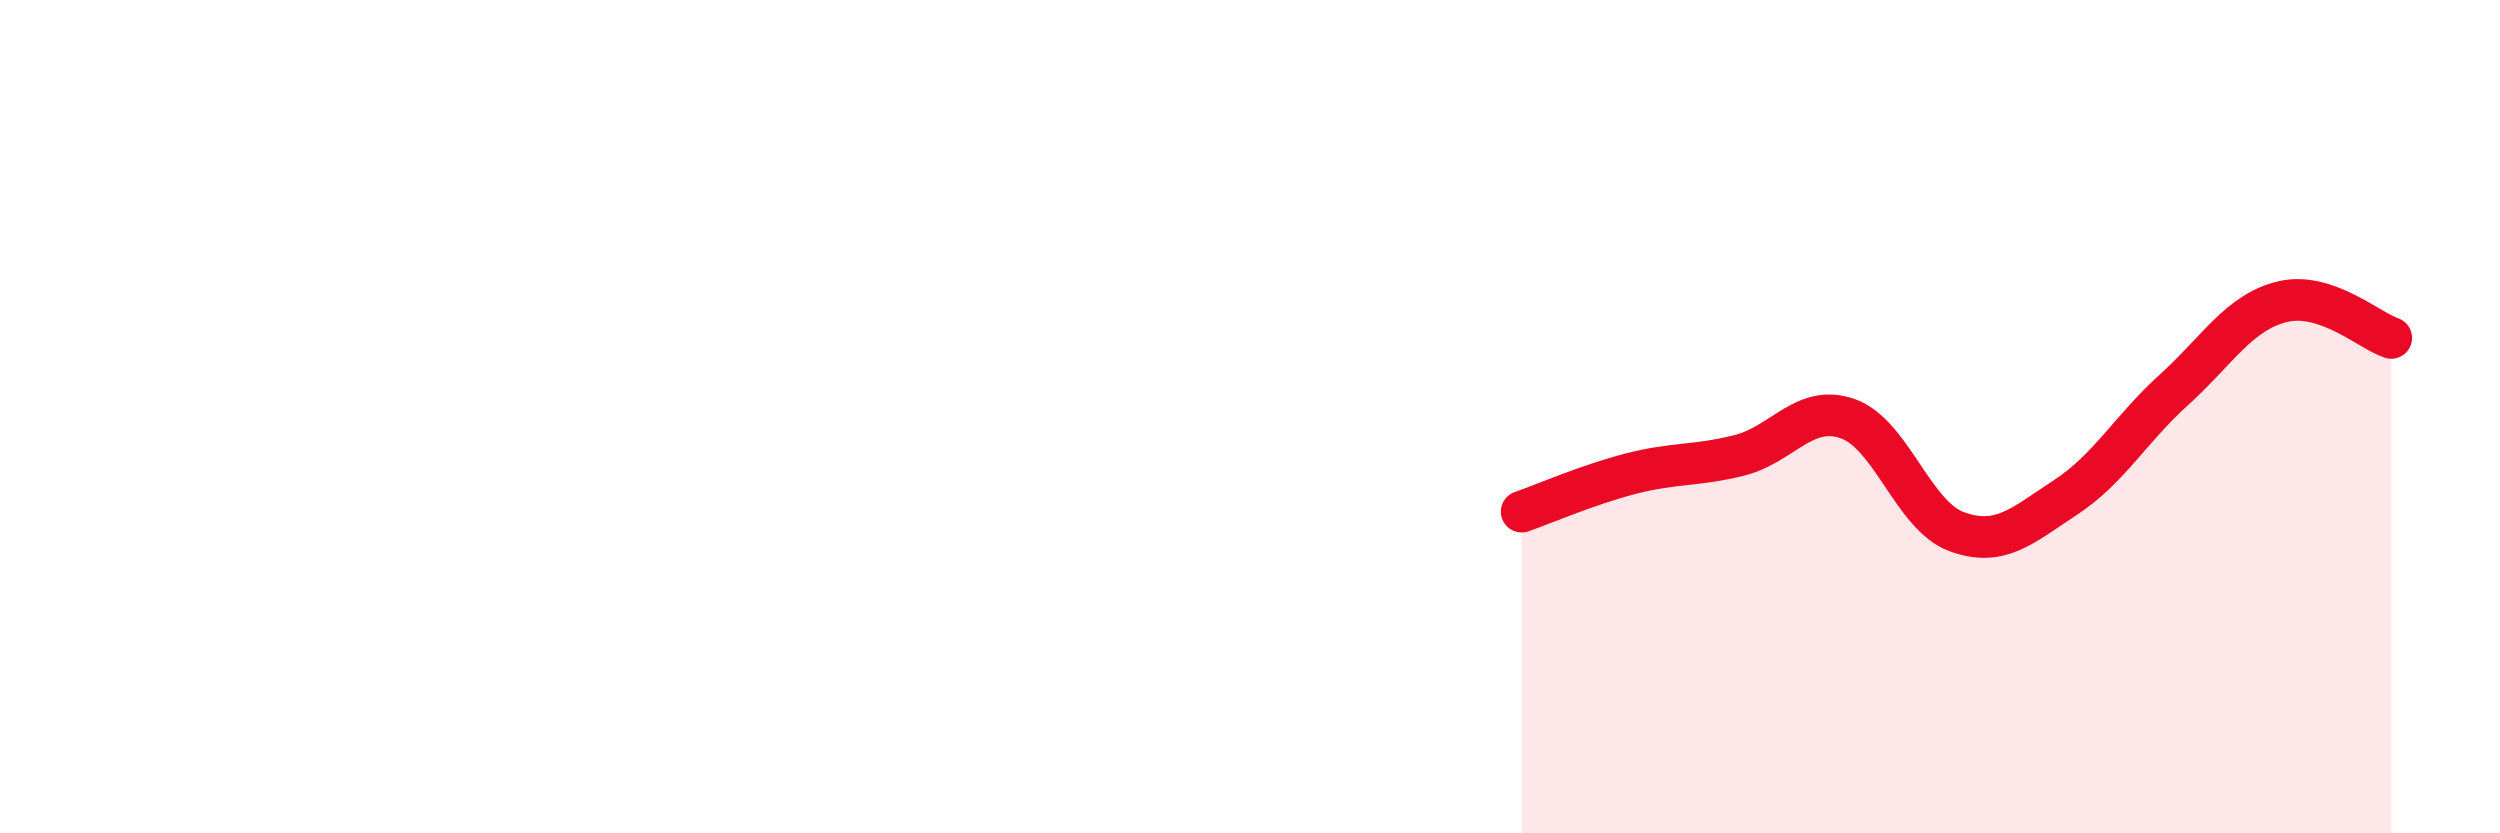
    <svg width="60" height="20" viewBox="0 0 60 20" xmlns="http://www.w3.org/2000/svg">
      <path
        d="M 36.52,12.28 C 37.04,12.1 38.09,11.64 39.13,11.37 C 40.17,11.1 40.7,11.19 41.74,10.93 C 42.78,10.67 43.31,9.68 44.35,10.05 C 45.39,10.42 45.92,12.38 46.96,12.76 C 48,13.14 48.53,12.62 49.57,11.94 C 50.61,11.26 51.13,10.3 52.17,9.36 C 53.21,8.42 53.74,7.49 54.78,7.24 C 55.82,6.99 56.87,7.94 57.39,8.11L57.39 20L36.52 20Z"
        fill="#EB0A25"
        opacity="0.1"
        stroke-linecap="round"
        stroke-linejoin="round"
      />
      <path
        d="M 36.52,12.28 C 37.04,12.1 38.09,11.64 39.13,11.37 C 40.17,11.1 40.7,11.19 41.74,10.93 C 42.78,10.67 43.31,9.68 44.35,10.05 C 45.39,10.42 45.92,12.38 46.96,12.76 C 48,13.14 48.53,12.62 49.57,11.94 C 50.61,11.26 51.13,10.3 52.17,9.36 C 53.21,8.42 53.74,7.49 54.78,7.24 C 55.82,6.99 56.87,7.94 57.39,8.11"
        stroke="#EB0A25"
        stroke-width="1"
        fill="none"
        stroke-linecap="round"
        stroke-linejoin="round"
      />
    </svg>
  